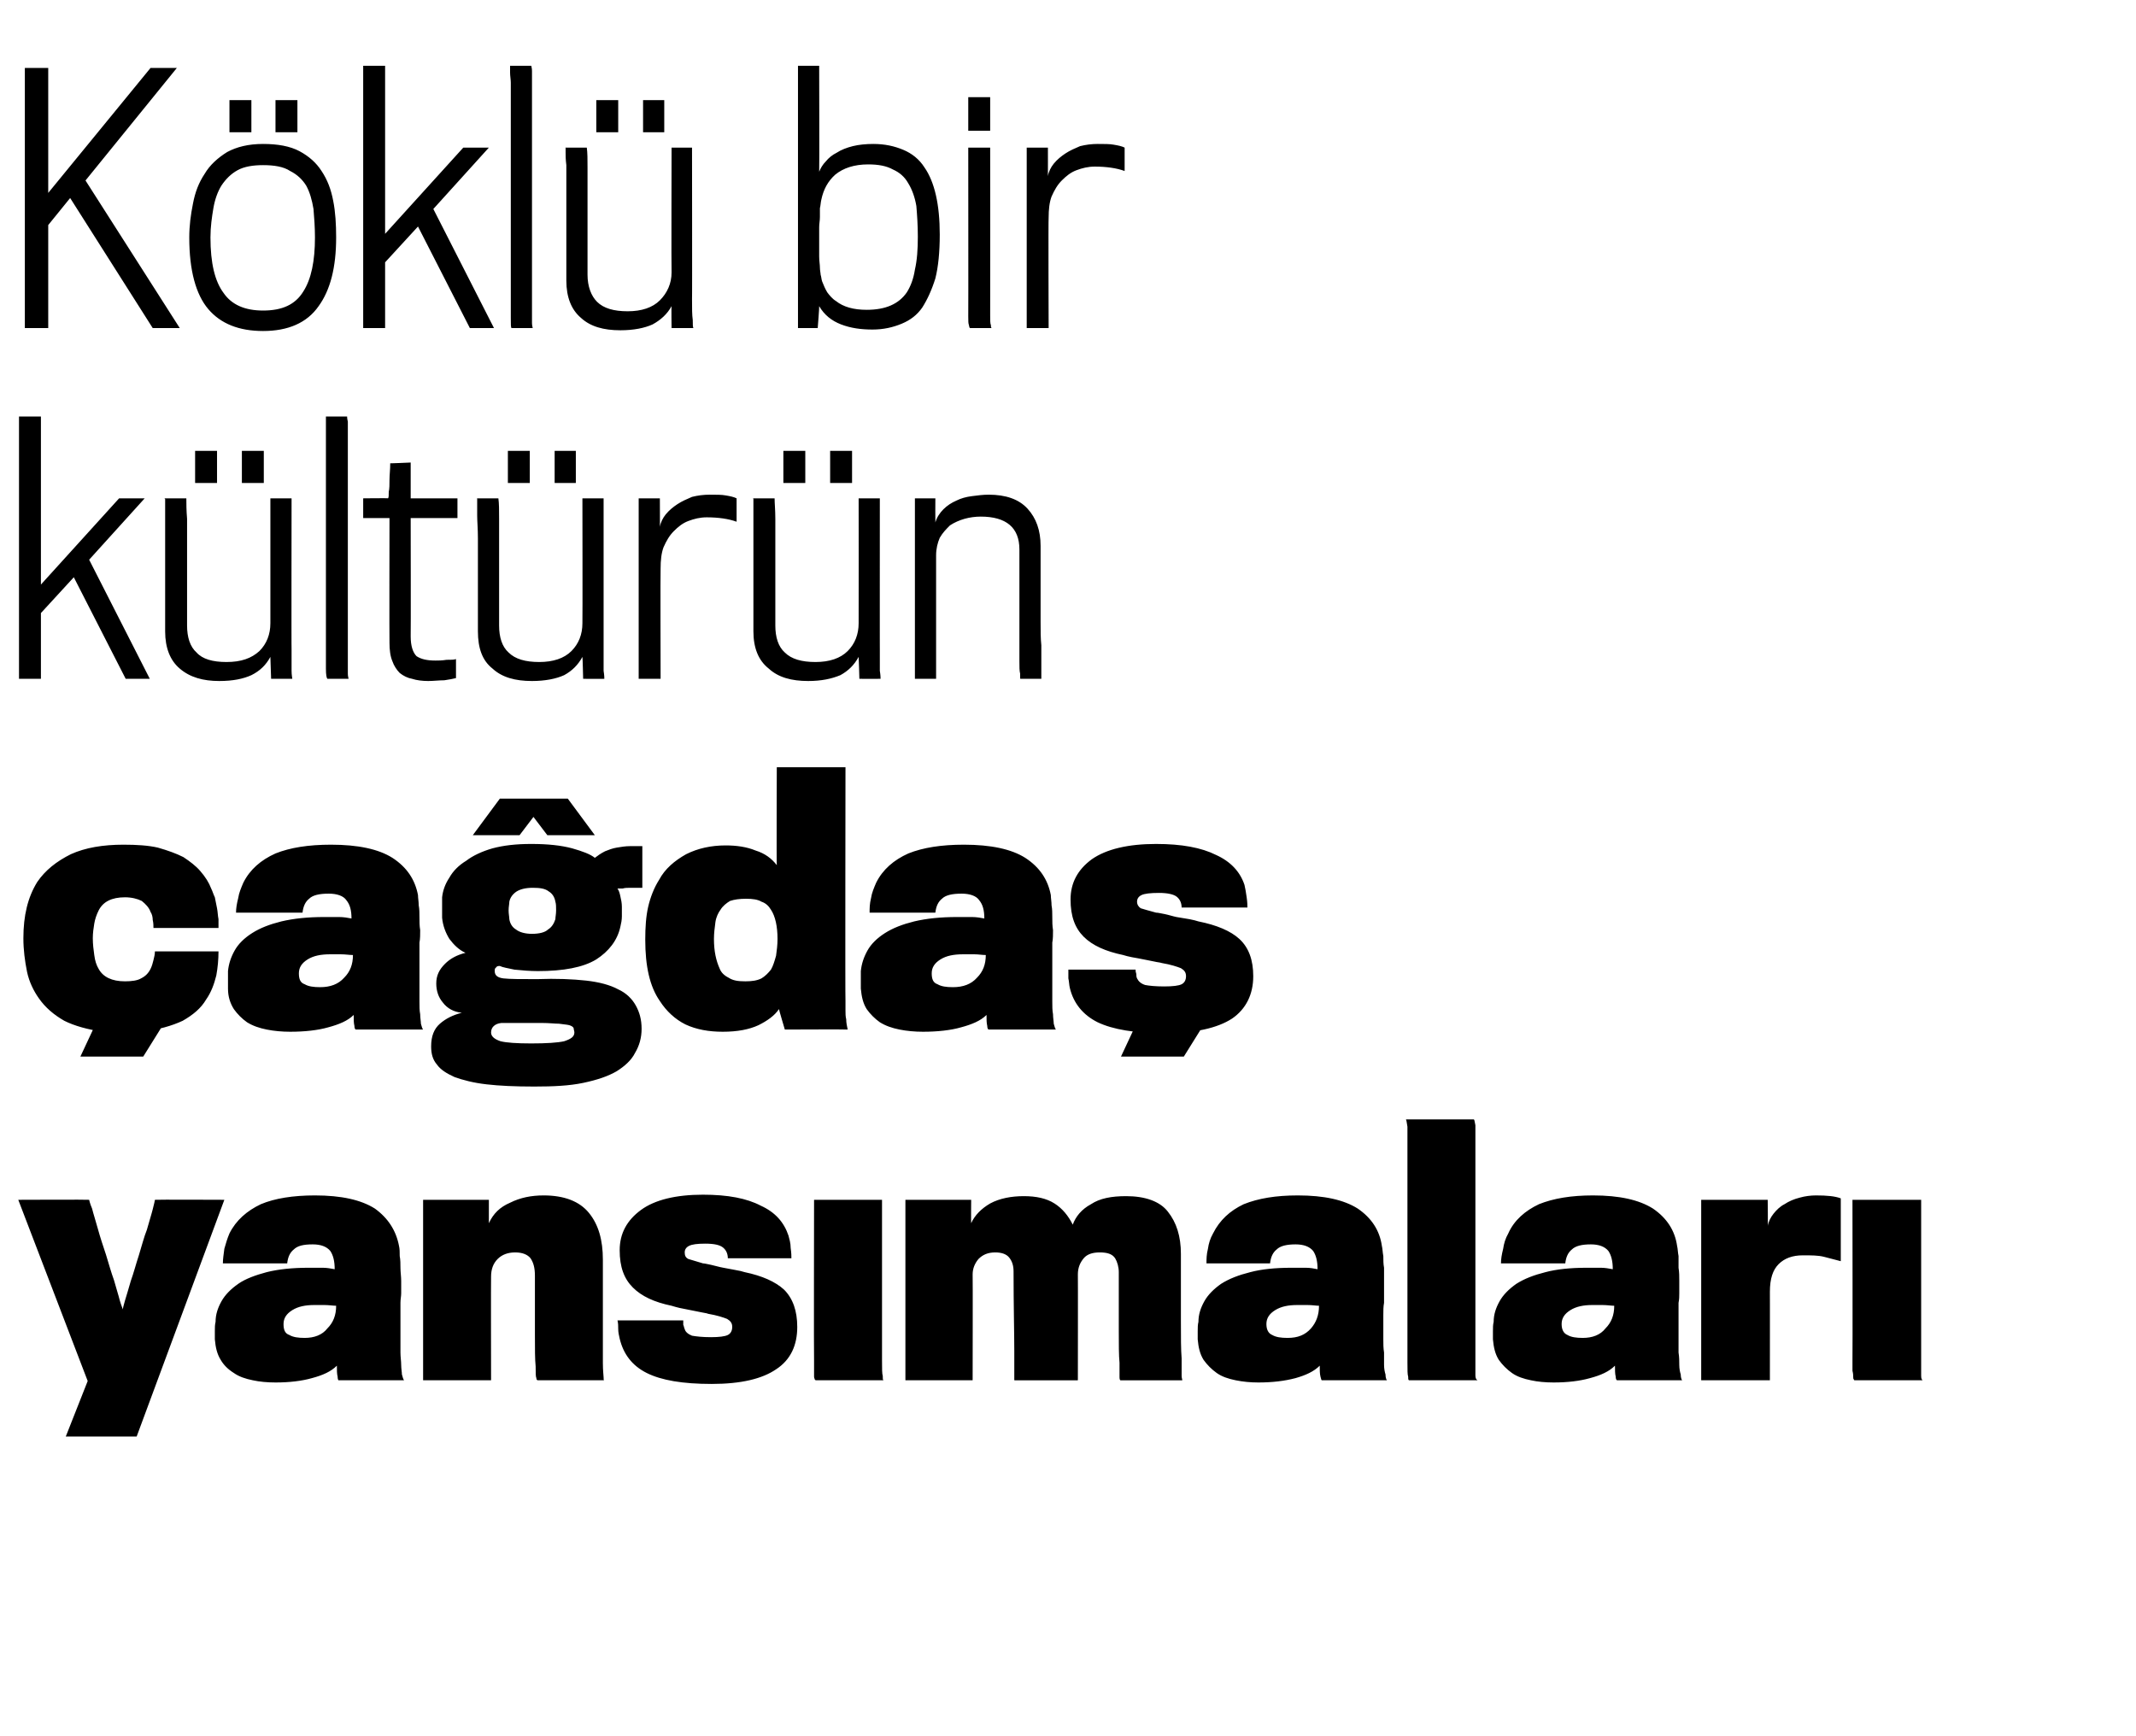 <?xml version="1.0" standalone="no"?><!DOCTYPE svg PUBLIC "-//W3C//DTD SVG 1.1//EN" "http://www.w3.org/Graphics/SVG/1.1/DTD/svg11.dtd"><svg xmlns="http://www.w3.org/2000/svg" version="1.1" width="292.3px" height="237.6px" viewBox="0 -9 292.3 237.6" style="top:-9px">  <desc>Köklü bir kültürün çağdaş yansımaları</desc>  <defs/>  <g id="Polygon67815">    <path d="M 18.7 187.6 L 9 187.6 L 12 180 L 2.5 155.2 C 2.5 155.2 12.22 155.16 12.2 155.2 C 12.2 155.2 12.3 155.7 12.6 156.4 C 12.8 157.2 13.1 158.1 13.4 159.2 C 13.7 160.3 14.1 161.5 14.5 162.7 C 14.9 164 15.2 165.1 15.6 166.2 C 15.9 167.3 16.2 168.2 16.4 169 C 16.6 169.7 16.8 170.1 16.8 170.2 C 16.8 170.1 16.9 169.7 17.1 169 C 17.3 168.3 17.6 167.4 17.9 166.3 C 18.3 165.2 18.6 164 19 162.8 C 19.4 161.5 19.7 160.3 20.1 159.3 C 20.4 158.2 20.7 157.3 20.9 156.5 C 21.1 155.7 21.2 155.3 21.2 155.2 C 21.24 155.16 30.7 155.2 30.7 155.2 L 18.7 187.6 Z M 46.3 179.9 C 46.3 179.9 46.2 179.7 46.2 179.4 C 46.1 179 46.1 178.5 46.1 177.9 C 45.3 178.7 44.2 179.2 42.7 179.6 C 41.3 180 39.6 180.2 37.7 180.2 C 36.6 180.2 35.5 180.1 34.6 179.9 C 33.6 179.7 32.7 179.4 32 178.9 C 31.2 178.4 30.6 177.8 30.2 177.1 C 29.7 176.3 29.5 175.4 29.4 174.3 C 29.4 174.1 29.4 173.8 29.4 173.2 C 29.4 172.7 29.4 172.3 29.5 171.9 C 29.5 170.9 29.8 170 30.3 169.1 C 30.8 168.2 31.6 167.4 32.6 166.7 C 33.6 166 35 165.5 36.5 165.1 C 38.1 164.7 40 164.5 42.2 164.5 C 43 164.5 43.6 164.5 44.2 164.5 C 44.7 164.5 45.3 164.6 45.8 164.7 C 45.8 163.6 45.6 162.8 45.2 162.2 C 44.7 161.6 43.9 161.3 42.8 161.3 C 41.5 161.3 40.7 161.5 40.2 162 C 39.7 162.4 39.4 163 39.3 163.9 C 39.3 163.9 30.5 163.9 30.5 163.9 C 30.5 163.3 30.6 162.7 30.7 161.9 C 30.9 161.2 31.1 160.5 31.4 159.8 C 32.3 158 33.8 156.7 35.7 155.8 C 37.6 155 40.1 154.6 43.1 154.6 C 46.7 154.6 49.4 155.2 51.3 156.4 C 53.1 157.7 54.2 159.4 54.6 161.5 C 54.7 161.9 54.7 162.4 54.7 162.9 C 54.8 163.4 54.8 164 54.8 164.5 C 54.8 165.1 54.9 165.7 54.9 166.3 C 54.9 166.9 54.9 167.5 54.9 168 C 54.9 168.4 54.8 168.8 54.8 169.3 C 54.8 169.8 54.8 170.4 54.8 171 C 54.8 171.5 54.8 172.1 54.8 172.7 C 54.8 173.2 54.8 173.8 54.8 174.3 C 54.8 174.9 54.8 175.5 54.8 176.1 C 54.8 176.7 54.9 177.3 54.9 177.8 C 54.9 178.3 55 178.8 55 179.1 C 55.1 179.5 55.2 179.8 55.3 179.9 C 55.3 179.9 46.3 179.9 46.3 179.9 Z M 46 169.7 C 45.6 169.7 45 169.6 44.4 169.6 C 43.8 169.6 43.3 169.6 43 169.6 C 41.8 169.6 40.8 169.8 40 170.3 C 39.2 170.8 38.8 171.4 38.8 172.2 C 38.8 173 39 173.5 39.6 173.7 C 40.1 174 40.8 174.1 41.7 174.1 C 43 174.1 44.1 173.7 44.8 172.8 C 45.6 172 46 171 46 169.7 Z M 82.5 163.4 C 82.5 167.3 82.5 170.4 82.5 172.6 C 82.5 174.8 82.5 176.4 82.5 177.5 C 82.5 178.6 82.6 179.3 82.6 179.5 C 82.6 179.8 82.6 179.9 82.7 179.9 C 82.7 179.9 73.6 179.9 73.6 179.9 C 73.5 179.9 73.4 179.8 73.4 179.6 C 73.3 179.4 73.3 178.9 73.3 178 C 73.2 177 73.2 175.6 73.2 173.7 C 73.2 171.7 73.2 169 73.2 165.6 C 73.2 164.5 73 163.8 72.6 163.2 C 72.2 162.7 71.5 162.4 70.5 162.4 C 69.5 162.4 68.7 162.7 68.1 163.3 C 67.5 163.9 67.2 164.7 67.2 165.7 C 67.17 165.73 67.2 179.9 67.2 179.9 L 57.9 179.9 L 57.9 155.2 L 66.9 155.2 C 66.9 155.2 66.91 158.35 66.9 158.4 C 67.5 157.1 68.4 156.2 69.8 155.6 C 71.2 154.9 72.7 154.6 74.4 154.6 C 77.2 154.6 79.3 155.4 80.6 157 C 81.9 158.6 82.5 160.7 82.5 163.4 Z M 109.1 172.6 C 109.1 175.1 108.2 177.1 106.2 178.4 C 104.3 179.7 101.4 180.4 97.4 180.4 C 93.4 180.4 90.5 179.9 88.5 178.9 C 86.5 177.9 85.3 176.3 84.8 174.2 C 84.7 173.8 84.6 173.3 84.6 172.9 C 84.6 172.5 84.6 172.1 84.5 171.7 C 84.5 171.7 93.5 171.7 93.5 171.7 C 93.5 171.9 93.5 172 93.5 172.3 C 93.6 172.5 93.6 172.7 93.7 172.9 C 93.8 173.3 94.2 173.6 94.7 173.8 C 95.3 173.9 96.1 174 97.3 174 C 98.4 174 99.2 173.9 99.6 173.7 C 100 173.5 100.2 173.1 100.2 172.6 C 100.2 172.1 100 171.8 99.5 171.5 C 99 171.3 98.1 171 96.9 170.8 C 96.7 170.7 96.4 170.7 96 170.6 C 95.5 170.5 95 170.4 94.5 170.3 C 94 170.2 93.5 170.1 93 170 C 92.6 169.9 92.2 169.8 91.9 169.7 C 89.5 169.2 87.8 168.4 86.6 167.2 C 85.4 166 84.8 164.4 84.8 162.1 C 84.8 159.8 85.8 158 87.7 156.6 C 89.6 155.2 92.5 154.5 96.2 154.5 C 99.6 154.5 102.2 155 104.1 156 C 106.1 156.9 107.3 158.3 107.9 160.1 C 108 160.5 108.2 161.1 108.2 161.8 C 108.3 162.5 108.3 162.9 108.3 163.2 C 108.3 163.2 99.6 163.2 99.6 163.2 C 99.6 162.5 99.3 162 98.9 161.7 C 98.5 161.4 97.8 161.2 96.5 161.2 C 95.4 161.2 94.7 161.3 94.3 161.5 C 93.9 161.7 93.7 162 93.7 162.4 C 93.7 162.8 93.8 163.1 94.2 163.3 C 94.5 163.4 95.2 163.6 96.2 163.9 C 96.4 163.9 96.8 164 97.3 164.1 C 97.8 164.2 98.4 164.4 99 164.5 C 99.5 164.6 100.1 164.7 100.6 164.8 C 101.2 164.9 101.6 165 101.9 165.1 C 104.3 165.6 106.1 166.4 107.3 167.5 C 108.5 168.7 109.1 170.4 109.1 172.6 Z M 120.7 177.2 C 120.7 178.3 120.7 179 120.8 179.3 C 120.8 179.7 120.8 179.8 120.9 179.9 C 120.9 179.9 111.7 179.9 111.7 179.9 C 111.6 179.9 111.6 179.9 111.5 179.8 C 111.5 179.7 111.4 179.6 111.4 179.4 C 111.4 179.2 111.4 179 111.4 178.6 C 111.4 178.3 111.4 177.8 111.4 177.2 C 111.36 177.21 111.4 155.2 111.4 155.2 L 120.7 155.2 L 120.7 177.2 C 120.7 177.2 120.73 177.21 120.7 177.2 Z M 153.3 179.9 C 153.3 179.9 153.2 179.8 153.2 179.5 C 153.2 179.2 153.2 178.5 153.2 177.5 C 153.1 176.5 153.1 175 153.1 173 C 153.1 171 153.1 168.4 153.1 165.1 C 153.1 164.4 152.9 163.7 152.6 163.2 C 152.2 162.6 151.5 162.4 150.5 162.4 C 149.6 162.4 148.8 162.6 148.3 163.2 C 147.8 163.8 147.5 164.5 147.5 165.4 C 147.52 165.37 147.5 179.9 147.5 179.9 C 147.5 179.9 138.79 179.91 138.8 179.9 C 138.8 179.8 138.8 178.5 138.8 175.9 C 138.8 173.4 138.7 169.7 138.7 165 C 138.7 164.2 138.5 163.6 138.1 163.1 C 137.7 162.6 137 162.4 136.2 162.4 C 135.2 162.4 134.5 162.7 133.9 163.3 C 133.4 163.9 133.1 164.6 133.1 165.4 C 133.13 165.37 133.1 179.9 133.1 179.9 L 123.9 179.9 L 123.9 155.2 L 132.9 155.2 C 132.9 155.2 132.87 158.4 132.9 158.4 C 133.4 157.3 134.3 156.4 135.5 155.7 C 136.8 155 138.4 154.7 140.1 154.7 C 141.8 154.7 143.2 155 144.3 155.7 C 145.4 156.4 146.2 157.4 146.8 158.6 C 147.2 157.5 148 156.5 149.3 155.8 C 150.5 155 152.1 154.7 154.1 154.7 C 156.7 154.7 158.7 155.4 159.8 156.8 C 161 158.3 161.6 160.2 161.6 162.6 C 161.6 166.4 161.6 169.5 161.6 171.7 C 161.6 174 161.6 175.7 161.7 176.9 C 161.7 178.1 161.7 178.9 161.7 179.3 C 161.7 179.6 161.8 179.8 161.8 179.9 C 161.82 179.91 153.3 179.9 153.3 179.9 C 153.3 179.9 153.35 179.91 153.3 179.9 Z M 180.9 179.9 C 180.8 179.9 180.8 179.7 180.7 179.4 C 180.6 179 180.6 178.5 180.6 177.9 C 179.8 178.7 178.7 179.2 177.3 179.6 C 175.8 180 174.1 180.2 172.2 180.2 C 171.1 180.2 170.1 180.1 169.1 179.9 C 168.1 179.7 167.2 179.4 166.5 178.9 C 165.8 178.4 165.2 177.8 164.7 177.1 C 164.2 176.3 164 175.4 163.9 174.3 C 163.9 174.1 163.9 173.8 163.9 173.2 C 163.9 172.7 163.9 172.3 164 171.9 C 164 170.9 164.3 170 164.8 169.1 C 165.3 168.2 166.1 167.4 167.1 166.7 C 168.2 166 169.5 165.5 171.1 165.1 C 172.6 164.7 174.5 164.5 176.7 164.5 C 177.5 164.5 178.2 164.5 178.7 164.5 C 179.3 164.5 179.8 164.6 180.3 164.7 C 180.3 163.6 180.1 162.8 179.7 162.2 C 179.2 161.6 178.4 161.3 177.3 161.3 C 176.1 161.3 175.2 161.5 174.7 162 C 174.2 162.4 173.9 163 173.8 163.9 C 173.8 163.9 165.1 163.9 165.1 163.9 C 165.1 163.3 165.1 162.7 165.3 161.9 C 165.4 161.2 165.6 160.5 166 159.8 C 166.9 158 168.3 156.7 170.2 155.8 C 172.2 155 174.6 154.6 177.6 154.6 C 181.2 154.6 183.9 155.2 185.8 156.4 C 187.7 157.7 188.8 159.4 189.1 161.5 C 189.2 161.9 189.2 162.4 189.3 162.9 C 189.3 163.4 189.3 164 189.4 164.5 C 189.4 165.1 189.4 165.7 189.4 166.3 C 189.4 166.9 189.4 167.5 189.4 168 C 189.4 168.4 189.4 168.8 189.4 169.3 C 189.3 169.8 189.3 170.4 189.3 171 C 189.3 171.5 189.3 172.1 189.3 172.7 C 189.3 173.2 189.3 173.8 189.3 174.3 C 189.3 174.9 189.3 175.5 189.4 176.1 C 189.4 176.7 189.4 177.3 189.4 177.8 C 189.4 178.3 189.5 178.8 189.6 179.1 C 189.6 179.5 189.7 179.8 189.8 179.9 C 189.8 179.9 180.9 179.9 180.9 179.9 Z M 180.5 169.7 C 180.1 169.7 179.6 169.6 178.9 169.6 C 178.3 169.6 177.8 169.6 177.5 169.6 C 176.3 169.6 175.3 169.8 174.5 170.3 C 173.7 170.8 173.3 171.4 173.3 172.2 C 173.3 173 173.6 173.5 174.1 173.7 C 174.6 174 175.3 174.1 176.2 174.1 C 177.6 174.1 178.6 173.7 179.4 172.8 C 180.1 172 180.5 171 180.5 169.7 Z M 192.8 179.9 C 192.7 179.8 192.7 179.7 192.7 179.4 C 192.6 179.1 192.6 178.5 192.6 177.5 C 192.6 177.5 192.6 146.9 192.6 146.9 C 192.6 146.3 192.6 145.7 192.6 145.2 C 192.5 144.7 192.5 144.4 192.4 144.2 C 192.4 144.2 201.7 144.2 201.7 144.2 C 201.8 144.3 201.8 144.6 201.9 145 C 201.9 145.4 201.9 145.9 201.9 146.4 C 201.9 146.4 201.9 177.8 201.9 177.8 C 201.9 178.4 201.9 178.9 201.9 179.2 C 201.9 179.6 202 179.8 202.2 179.9 C 202.2 179.9 192.8 179.9 192.8 179.9 Z M 221.3 179.9 C 221.2 179.9 221.1 179.7 221.1 179.4 C 221 179 221 178.5 221 177.9 C 220.2 178.7 219.1 179.2 217.6 179.6 C 216.2 180 214.5 180.2 212.6 180.2 C 211.5 180.2 210.4 180.1 209.5 179.9 C 208.5 179.7 207.6 179.4 206.9 178.9 C 206.2 178.4 205.6 177.8 205.1 177.1 C 204.6 176.3 204.4 175.4 204.3 174.3 C 204.3 174.1 204.3 173.8 204.3 173.2 C 204.3 172.7 204.3 172.3 204.4 171.9 C 204.4 170.9 204.7 170 205.2 169.1 C 205.7 168.2 206.5 167.4 207.5 166.7 C 208.6 166 209.9 165.5 211.5 165.1 C 213 164.7 214.9 164.5 217.1 164.5 C 217.9 164.5 218.5 164.5 219.1 164.5 C 219.6 164.5 220.2 164.6 220.7 164.7 C 220.7 163.6 220.5 162.8 220.1 162.2 C 219.6 161.6 218.8 161.3 217.7 161.3 C 216.5 161.3 215.6 161.5 215.1 162 C 214.6 162.4 214.3 163 214.2 163.9 C 214.2 163.9 205.4 163.9 205.4 163.9 C 205.4 163.3 205.5 162.7 205.7 161.9 C 205.8 161.2 206 160.5 206.4 159.8 C 207.2 158 208.7 156.7 210.6 155.8 C 212.6 155 215 154.6 218 154.6 C 221.6 154.6 224.3 155.2 226.2 156.4 C 228.1 157.7 229.2 159.4 229.5 161.5 C 229.6 161.9 229.6 162.4 229.7 162.9 C 229.7 163.4 229.7 164 229.7 164.5 C 229.8 165.1 229.8 165.7 229.8 166.3 C 229.8 166.9 229.8 167.5 229.8 168 C 229.8 168.4 229.8 168.8 229.7 169.3 C 229.7 169.8 229.7 170.4 229.7 171 C 229.7 171.5 229.7 172.1 229.7 172.7 C 229.7 173.2 229.7 173.8 229.7 174.3 C 229.7 174.9 229.7 175.5 229.7 176.1 C 229.8 176.7 229.8 177.3 229.8 177.8 C 229.8 178.3 229.9 178.8 230 179.1 C 230 179.5 230.1 179.8 230.2 179.9 C 230.2 179.9 221.3 179.9 221.3 179.9 Z M 220.9 169.7 C 220.5 169.7 219.9 169.6 219.3 169.6 C 218.7 169.6 218.2 169.6 217.9 169.6 C 216.7 169.6 215.7 169.8 214.9 170.3 C 214.1 170.8 213.7 171.4 213.7 172.2 C 213.7 173 214 173.5 214.5 173.7 C 215 174 215.7 174.1 216.6 174.1 C 217.9 174.1 219 173.7 219.7 172.8 C 220.5 172 220.9 171 220.9 169.7 Z M 251.9 163.6 C 251.1 163.4 250.4 163.2 249.6 163 C 248.8 162.8 247.9 162.8 246.7 162.8 C 245.3 162.8 244.2 163.2 243.4 164 C 242.6 164.8 242.2 166 242.2 167.8 C 242.21 167.76 242.2 179.9 242.2 179.9 L 232.8 179.9 L 232.8 155.2 L 241.9 155.2 C 241.9 155.2 241.95 158.85 241.9 158.8 C 242 158.2 242.3 157.6 242.7 157.1 C 243.1 156.6 243.6 156.1 244.2 155.8 C 244.8 155.4 245.5 155.1 246.3 154.9 C 247 154.7 247.8 154.6 248.5 154.6 C 250 154.6 251.1 154.7 251.9 155 C 251.9 155 251.9 163.6 251.9 163.6 Z M 262.9 177.2 C 262.9 178.3 262.9 179 262.9 179.3 C 262.9 179.7 263 179.8 263.1 179.9 C 263.1 179.9 253.8 179.9 253.8 179.9 C 253.8 179.9 253.7 179.9 253.7 179.8 C 253.6 179.7 253.6 179.6 253.6 179.4 C 253.6 179.2 253.6 179 253.5 178.6 C 253.5 178.3 253.5 177.8 253.5 177.2 C 253.53 177.21 253.5 155.2 253.5 155.2 L 262.9 155.2 L 262.9 177.2 C 262.9 177.2 262.9 177.21 262.9 177.2 Z " stroke="none" fill="#000"/>  </g>  <g id="Polygon67814">    <path d="M 14.1 132.2 C 12 131.9 10.2 131.4 8.8 130.7 C 7.4 129.9 6.2 128.9 5.3 127.6 C 4.6 126.6 4 125.4 3.7 124 C 3.4 122.5 3.2 121 3.2 119.4 C 3.2 116.3 3.8 113.8 5.1 111.7 C 6.2 110.1 7.7 108.9 9.7 107.9 C 11.7 107 14.1 106.6 16.9 106.6 C 18.7 106.6 20.3 106.7 21.6 107 C 23 107.4 24.1 107.8 25.1 108.3 C 26 108.9 26.8 109.5 27.4 110.2 C 28.1 111 28.6 111.8 28.9 112.6 C 29.1 113 29.2 113.4 29.4 113.8 C 29.5 114.3 29.6 114.8 29.7 115.3 C 29.8 115.8 29.8 116.3 29.9 116.8 C 29.9 117.3 29.9 117.7 29.9 118 C 29.9 118 21 118 21 118 C 21 117.7 21 117.3 20.9 116.9 C 20.9 116.5 20.8 116.1 20.6 115.8 C 20.4 115.2 19.9 114.7 19.4 114.3 C 18.8 114 18 113.8 17.1 113.8 C 15.3 113.8 14.1 114.4 13.5 115.6 C 13.2 116.2 13 116.8 12.9 117.4 C 12.8 118 12.7 118.7 12.7 119.4 C 12.7 120.2 12.8 121 12.9 121.7 C 13 122.5 13.2 123.1 13.5 123.6 C 14.1 124.7 15.3 125.3 17.1 125.3 C 18 125.3 18.8 125.2 19.3 124.9 C 19.9 124.6 20.3 124.2 20.6 123.6 C 20.8 123.2 20.9 122.8 21 122.4 C 21.1 122 21.2 121.6 21.2 121.2 C 21.2 121.2 29.9 121.2 29.9 121.2 C 29.9 122.3 29.8 123.4 29.6 124.5 C 29.3 125.7 28.9 126.8 28.2 127.8 C 27.5 129 26.4 129.9 25 130.7 C 23.5 131.4 21.7 131.9 19.5 132.2 C 19.5 132.2 14.1 132.2 14.1 132.2 Z M 14.6 127.9 L 24.4 127.9 L 19.6 135.6 L 11 135.6 L 14.6 127.9 Z M 48.7 131.9 C 48.6 131.9 48.5 131.7 48.5 131.4 C 48.4 131 48.4 130.5 48.4 129.9 C 47.6 130.7 46.4 131.2 44.9 131.6 C 43.5 132 41.7 132.2 39.7 132.2 C 38.6 132.2 37.5 132.1 36.5 131.9 C 35.5 131.7 34.6 131.4 33.8 130.9 C 33.1 130.4 32.5 129.8 32 129.1 C 31.5 128.3 31.2 127.4 31.2 126.3 C 31.2 126.1 31.2 125.8 31.2 125.2 C 31.2 124.7 31.2 124.3 31.2 123.9 C 31.3 122.9 31.6 122 32.1 121.1 C 32.6 120.2 33.4 119.4 34.5 118.7 C 35.6 118 36.9 117.5 38.5 117.1 C 40.2 116.7 42.1 116.5 44.4 116.5 C 45.2 116.5 45.9 116.5 46.4 116.5 C 47 116.5 47.6 116.6 48.1 116.7 C 48.1 115.6 47.9 114.8 47.4 114.2 C 47 113.6 46.1 113.3 45 113.3 C 43.7 113.3 42.8 113.5 42.3 114 C 41.8 114.4 41.5 115 41.4 115.9 C 41.4 115.9 32.3 115.9 32.3 115.9 C 32.3 115.3 32.4 114.7 32.6 113.9 C 32.7 113.2 33 112.5 33.3 111.8 C 34.2 110 35.7 108.7 37.7 107.8 C 39.7 107 42.2 106.6 45.3 106.6 C 49 106.6 51.8 107.2 53.7 108.4 C 55.7 109.7 56.8 111.4 57.2 113.5 C 57.2 113.9 57.3 114.4 57.3 114.9 C 57.4 115.4 57.4 116 57.4 116.5 C 57.4 117.1 57.4 117.7 57.5 118.3 C 57.5 118.9 57.5 119.5 57.4 120 C 57.4 120.4 57.4 120.8 57.4 121.3 C 57.4 121.8 57.4 122.4 57.4 123 C 57.4 123.5 57.4 124.1 57.4 124.7 C 57.4 125.2 57.4 125.8 57.4 126.3 C 57.4 126.9 57.4 127.5 57.4 128.1 C 57.4 128.7 57.4 129.3 57.5 129.8 C 57.5 130.3 57.6 130.8 57.6 131.1 C 57.7 131.5 57.8 131.8 57.9 131.9 C 57.9 131.9 48.7 131.9 48.7 131.9 Z M 48.3 121.7 C 47.8 121.7 47.3 121.6 46.6 121.6 C 46 121.6 45.5 121.6 45.2 121.6 C 43.9 121.6 42.9 121.8 42.1 122.3 C 41.3 122.8 40.9 123.4 40.9 124.2 C 40.9 125 41.1 125.5 41.7 125.7 C 42.2 126 42.9 126.1 43.8 126.1 C 45.2 126.1 46.3 125.7 47.1 124.8 C 47.9 124 48.3 123 48.3 121.7 Z M 74.9 105.3 L 73 102.8 L 71.1 105.3 L 64.7 105.3 L 68.4 100.3 L 77.7 100.3 L 81.4 105.3 L 74.9 105.3 Z M 72.7 106.5 C 75 106.5 76.8 106.7 78.3 107.1 C 79.7 107.5 80.8 107.9 81.4 108.4 C 81.8 108.1 82.2 107.8 82.8 107.5 C 83.3 107.3 83.8 107.1 84.4 107 C 85 106.9 85.6 106.8 86.2 106.8 C 86.8 106.8 87.4 106.8 87.9 106.8 C 87.9 106.8 87.9 112.5 87.9 112.5 C 87.8 112.5 87.6 112.5 87.3 112.5 C 87 112.5 86.6 112.5 86.3 112.5 C 85.9 112.5 85.5 112.5 85.2 112.6 C 84.8 112.6 84.6 112.6 84.5 112.6 C 84.7 112.9 84.8 113.2 84.9 113.7 C 85 114.1 85.1 114.6 85.1 115.1 C 85.1 115.5 85.1 115.9 85.1 116.4 C 85.1 116.9 85 117.4 84.9 117.8 C 84.5 119.7 83.3 121.2 81.6 122.3 C 79.8 123.4 77.1 123.9 73.6 123.9 C 72.5 123.9 71.4 123.8 70.4 123.7 C 69.5 123.5 68.8 123.4 68.4 123.2 C 68.2 123.2 68 123.2 67.9 123.4 C 67.7 123.5 67.7 123.7 67.7 123.9 C 67.7 124.5 68.1 124.8 68.9 124.9 C 69.8 125 71.3 125 73.5 125 C 76.1 124.9 78.4 125 80.2 125.2 C 82 125.4 83.5 125.8 84.6 126.4 C 85.7 126.9 86.5 127.7 87 128.6 C 87.5 129.5 87.8 130.5 87.8 131.8 C 87.8 133 87.5 134.1 86.9 135.1 C 86.4 136.1 85.5 136.9 84.4 137.6 C 83.2 138.3 81.7 138.8 79.8 139.2 C 77.9 139.6 75.7 139.7 73.1 139.7 C 70.5 139.7 68.3 139.6 66.6 139.4 C 64.8 139.2 63.3 138.8 62.2 138.4 C 61.1 137.9 60.3 137.4 59.8 136.7 C 59.2 136 59 135.2 59 134.2 C 59 132.8 59.4 131.8 60.2 131.1 C 61 130.4 62 129.9 63.2 129.6 C 62.1 129.5 61.2 129 60.6 128.2 C 60 127.5 59.7 126.6 59.7 125.6 C 59.7 124.5 60.1 123.7 60.9 122.9 C 61.6 122.2 62.5 121.7 63.7 121.4 C 62.8 121 62.1 120.3 61.5 119.5 C 61 118.7 60.6 117.7 60.5 116.6 C 60.5 116.2 60.5 115.7 60.5 115.2 C 60.5 114.6 60.5 114.1 60.5 113.8 C 60.6 112.9 60.9 112 61.5 111.1 C 62 110.2 62.8 109.4 63.8 108.8 C 64.7 108.1 66 107.5 67.4 107.1 C 68.9 106.7 70.6 106.5 72.7 106.5 Z M 72.9 112.5 C 71.9 112.5 71.2 112.7 70.7 113 C 70.1 113.4 69.8 113.9 69.7 114.4 C 69.7 114.7 69.6 115.1 69.6 115.6 C 69.6 116.1 69.7 116.5 69.7 116.8 C 69.8 117.4 70.1 117.9 70.6 118.2 C 71.1 118.6 71.9 118.8 72.8 118.8 C 73.8 118.8 74.6 118.6 75 118.2 C 75.5 117.9 75.8 117.4 76 116.8 C 76 116.5 76.1 116.1 76.1 115.6 C 76.1 115.1 76.1 114.7 76 114.4 C 75.9 113.8 75.6 113.3 75.1 113 C 74.6 112.6 73.9 112.5 72.9 112.5 Z M 72.7 133.8 C 74.8 133.8 76.3 133.7 77.2 133.5 C 78.1 133.2 78.6 132.9 78.6 132.3 C 78.6 132.1 78.5 131.9 78.5 131.7 C 78.4 131.5 78.2 131.4 77.9 131.3 C 77.5 131.2 77.1 131.2 76.5 131.1 C 75.9 131.1 75.2 131 74.2 131 C 73.8 131 73.4 131 72.8 131 C 72.3 131 71.7 131 71.2 131 C 70.6 131 70.1 131 69.6 131 C 69.2 131 68.8 131 68.6 131 C 67.7 131.1 67.2 131.6 67.2 132.3 C 67.2 132.8 67.6 133.2 68.5 133.5 C 69.3 133.7 70.7 133.8 72.7 133.8 Z M 99.3 106.7 C 100.8 106.7 102.2 106.9 103.4 107.4 C 104.7 107.8 105.6 108.5 106.3 109.4 C 106.25 109.41 106.3 96 106.3 96 L 115.7 96 C 115.7 96 115.65 127.99 115.7 128 C 115.7 128.4 115.7 128.8 115.7 129.3 C 115.7 129.7 115.7 130.1 115.8 130.5 C 115.8 131 115.9 131.4 116 131.9 C 115.97 131.86 107.4 131.9 107.4 131.9 C 107.4 131.9 106.57 129.12 106.6 129.1 C 106 130 105 130.7 103.8 131.3 C 102.5 131.9 100.9 132.2 98.9 132.2 C 97 132.2 95.3 131.9 93.8 131.2 C 92.4 130.5 91.2 129.4 90.3 128 C 88.9 126 88.3 123.2 88.3 119.6 C 88.3 117.9 88.4 116.4 88.7 115.1 C 89 113.8 89.5 112.5 90.2 111.4 C 91 109.9 92.3 108.8 93.9 107.9 C 95.5 107.1 97.3 106.7 99.3 106.7 Z M 102.1 114 C 101.2 114 100.5 114.1 99.9 114.3 C 99.4 114.6 98.9 115 98.6 115.5 C 98.3 115.9 98 116.5 97.9 117.2 C 97.8 118 97.7 118.7 97.7 119.5 C 97.7 121.2 98 122.5 98.5 123.6 C 98.7 124.1 99.1 124.5 99.7 124.8 C 100.3 125.2 101 125.3 102 125.3 C 102.9 125.3 103.6 125.2 104.2 124.9 C 104.7 124.6 105.1 124.2 105.5 123.7 C 105.8 123.2 106 122.5 106.2 121.8 C 106.3 121.1 106.4 120.3 106.4 119.5 C 106.4 117.8 106.1 116.4 105.5 115.5 C 105.2 115 104.8 114.6 104.2 114.4 C 103.7 114.1 103 114 102.1 114 Z M 135.3 131.9 C 135.2 131.9 135.1 131.7 135.1 131.4 C 135 131 135 130.5 135 129.9 C 134.2 130.7 133 131.2 131.5 131.6 C 130.1 132 128.3 132.2 126.3 132.2 C 125.2 132.2 124.1 132.1 123.1 131.9 C 122.1 131.7 121.2 131.4 120.4 130.9 C 119.7 130.4 119.1 129.8 118.6 129.1 C 118.1 128.3 117.9 127.4 117.8 126.3 C 117.8 126.1 117.8 125.8 117.8 125.2 C 117.8 124.7 117.8 124.3 117.8 123.9 C 117.9 122.9 118.2 122 118.7 121.1 C 119.2 120.2 120 119.4 121.1 118.7 C 122.2 118 123.5 117.5 125.1 117.1 C 126.8 116.7 128.7 116.5 131 116.5 C 131.8 116.5 132.5 116.5 133 116.5 C 133.6 116.5 134.2 116.6 134.7 116.7 C 134.7 115.6 134.5 114.8 134 114.2 C 133.6 113.6 132.7 113.3 131.6 113.3 C 130.3 113.3 129.4 113.5 128.9 114 C 128.4 114.4 128.1 115 128 115.9 C 128 115.9 119 115.9 119 115.9 C 119 115.3 119 114.7 119.2 113.9 C 119.3 113.2 119.6 112.5 119.9 111.8 C 120.8 110 122.3 108.7 124.3 107.8 C 126.3 107 128.8 106.6 131.9 106.6 C 135.6 106.6 138.4 107.2 140.3 108.4 C 142.3 109.7 143.4 111.4 143.8 113.5 C 143.8 113.9 143.9 114.4 143.9 114.9 C 144 115.4 144 116 144 116.5 C 144 117.1 144 117.7 144.1 118.3 C 144.1 118.9 144.1 119.5 144 120 C 144 120.4 144 120.8 144 121.3 C 144 121.8 144 122.4 144 123 C 144 123.5 144 124.1 144 124.7 C 144 125.2 144 125.8 144 126.3 C 144 126.9 144 127.5 144 128.1 C 144 128.7 144 129.3 144.1 129.8 C 144.1 130.3 144.2 130.8 144.2 131.1 C 144.3 131.5 144.4 131.8 144.5 131.9 C 144.5 131.9 135.3 131.9 135.3 131.9 Z M 134.9 121.7 C 134.4 121.7 133.9 121.6 133.3 121.6 C 132.6 121.6 132.1 121.6 131.8 121.6 C 130.5 121.6 129.5 121.8 128.7 122.3 C 127.9 122.8 127.5 123.4 127.5 124.2 C 127.5 125 127.7 125.5 128.3 125.7 C 128.8 126 129.5 126.1 130.4 126.1 C 131.8 126.1 132.9 125.7 133.7 124.8 C 134.5 124 134.9 123 134.9 121.7 Z M 157 127.9 L 166.8 127.9 L 162 135.6 L 153.4 135.6 L 157 127.9 Z M 171.5 124.6 C 171.5 127.1 170.5 129.1 168.6 130.4 C 166.6 131.7 163.5 132.4 159.4 132.4 C 155.3 132.4 152.3 131.9 150.2 130.9 C 148.2 129.9 146.9 128.3 146.4 126.2 C 146.3 125.8 146.3 125.3 146.2 124.9 C 146.2 124.5 146.2 124.1 146.2 123.7 C 146.2 123.7 155.4 123.7 155.4 123.7 C 155.4 123.9 155.4 124 155.5 124.3 C 155.5 124.5 155.5 124.7 155.6 124.9 C 155.8 125.3 156.1 125.6 156.7 125.8 C 157.2 125.9 158.1 126 159.3 126 C 160.5 126 161.3 125.9 161.7 125.7 C 162.1 125.5 162.3 125.1 162.3 124.6 C 162.3 124.1 162.1 123.8 161.6 123.5 C 161.1 123.3 160.2 123 159 122.8 C 158.7 122.7 158.4 122.7 158 122.6 C 157.5 122.5 157 122.4 156.5 122.3 C 156 122.2 155.5 122.1 154.9 122 C 154.4 121.9 154 121.8 153.7 121.7 C 151.3 121.2 149.5 120.4 148.3 119.2 C 147.1 118 146.5 116.4 146.5 114.1 C 146.5 111.8 147.5 110 149.4 108.6 C 151.4 107.2 154.4 106.5 158.2 106.5 C 161.7 106.5 164.4 107 166.4 108 C 168.4 108.9 169.7 110.3 170.3 112.1 C 170.4 112.5 170.5 113.1 170.6 113.8 C 170.7 114.5 170.7 114.9 170.7 115.2 C 170.7 115.2 161.7 115.2 161.7 115.2 C 161.7 114.5 161.4 114 161 113.7 C 160.6 113.4 159.8 113.2 158.6 113.2 C 157.4 113.2 156.6 113.3 156.2 113.5 C 155.8 113.7 155.6 114 155.6 114.4 C 155.6 114.8 155.8 115.1 156.1 115.3 C 156.4 115.4 157.1 115.6 158.2 115.9 C 158.5 115.9 158.8 116 159.4 116.1 C 159.9 116.2 160.5 116.4 161 116.5 C 161.6 116.6 162.2 116.7 162.8 116.8 C 163.3 116.9 163.7 117 164 117.1 C 166.5 117.6 168.4 118.4 169.6 119.5 C 170.9 120.7 171.5 122.4 171.5 124.6 Z " stroke="none" fill="#000"/>  </g>  <g id="Polygon67813">    <path d="M 17.2 83.9 L 10.1 70 L 5.6 74.9 L 5.6 83.9 L 2.6 83.9 L 2.6 48 L 5.6 48 L 5.6 71 L 16.3 59.2 L 19.8 59.2 L 12.2 67.6 L 20.5 83.9 L 17.2 83.9 Z M 37.1 83.9 C 37.1 83.9 37 80.89 37 80.9 C 36.4 82 35.6 82.8 34.4 83.4 C 33.3 83.9 31.9 84.2 30 84.2 C 27.8 84.2 26 83.7 24.6 82.5 C 23.3 81.4 22.6 79.7 22.6 77.4 C 22.6 74.4 22.6 71.9 22.6 69.8 C 22.6 67.8 22.6 66.1 22.6 64.7 C 22.6 63.4 22.6 62.3 22.6 61.6 C 22.6 60.8 22.6 60.3 22.6 59.9 C 22.6 59.6 22.6 59.3 22.6 59.3 C 22.5 59.2 22.5 59.2 22.5 59.2 C 22.5 59.2 25.5 59.2 25.5 59.2 C 25.5 59.9 25.5 60.8 25.6 62 C 25.6 63.2 25.6 65 25.6 67.3 C 25.6 69.6 25.6 72.7 25.6 76.6 C 25.6 78.2 26 79.5 26.9 80.3 C 27.7 81.2 29.1 81.6 31 81.6 C 33 81.6 34.4 81.1 35.5 80.1 C 36.5 79.1 37 77.8 37 76.3 C 37 76.3 37 59.2 37 59.2 L 39.9 59.2 C 39.9 59.2 39.87 79.95 39.9 79.9 C 39.9 81.2 39.9 82.1 39.9 82.8 C 39.9 83.4 40 83.8 40 83.9 C 40 83.91 37.1 83.9 37.1 83.9 Z M 33.1 57.1 L 33.1 52.7 L 36.1 52.7 L 36.1 57.1 L 33.1 57.1 Z M 26.7 57.1 L 26.7 52.7 L 29.7 52.7 L 29.7 57.1 L 26.7 57.1 Z M 44.8 83.9 C 44.7 83.8 44.6 83.4 44.6 82.5 C 44.6 82.5 44.6 50.3 44.6 50.3 C 44.6 49.9 44.6 49.4 44.6 48.9 C 44.6 48.5 44.6 48.1 44.6 48 C 44.6 48 47.5 48 47.5 48 C 47.5 48.1 47.5 48.3 47.6 48.7 C 47.6 49 47.6 49.4 47.6 49.9 C 47.6 49.9 47.6 81.7 47.6 81.7 C 47.6 82.3 47.6 82.8 47.6 83.2 C 47.6 83.6 47.7 83.8 47.7 83.9 C 47.7 83.9 44.8 83.9 44.8 83.9 Z M 56.2 61.9 C 56.2 61.9 56.23 78.06 56.2 78.1 C 56.2 79.4 56.5 80.3 57 80.8 C 57.6 81.2 58.4 81.4 59.6 81.4 C 60 81.4 60.5 81.4 61.1 81.3 C 61.7 81.3 62.1 81.3 62.4 81.2 C 62.4 81.2 62.4 83.8 62.4 83.8 C 62 83.9 61.5 84 60.8 84.1 C 60.1 84.1 59.3 84.2 58.6 84.2 C 57.8 84.2 57 84.1 56.4 83.9 C 55.8 83.8 55.2 83.5 54.7 83.1 C 54.3 82.7 53.9 82.1 53.7 81.5 C 53.4 80.8 53.3 79.9 53.3 79 C 53.27 78.96 53.3 61.9 53.3 61.9 L 49.7 61.9 L 49.7 59.2 C 49.7 59.2 53.14 59.16 53.1 59.2 C 53.2 59.1 53.2 58.8 53.2 58.3 C 53.3 57.9 53.3 57.3 53.3 56.7 C 53.3 56 53.4 55.3 53.4 54.4 C 53.36 54.43 56.2 54.3 56.2 54.3 L 56.2 59.2 L 62.6 59.2 L 62.6 61.9 L 56.2 61.9 Z M 79.8 83.9 C 79.8 83.9 79.73 80.89 79.7 80.9 C 79.1 82 78.3 82.8 77.2 83.4 C 76.1 83.9 74.6 84.2 72.8 84.2 C 70.5 84.2 68.7 83.7 67.4 82.5 C 66 81.4 65.4 79.7 65.4 77.4 C 65.4 74.4 65.4 71.9 65.4 69.8 C 65.4 67.8 65.4 66.1 65.4 64.7 C 65.4 63.4 65.3 62.3 65.3 61.6 C 65.3 60.8 65.3 60.3 65.3 59.9 C 65.3 59.6 65.3 59.3 65.3 59.3 C 65.3 59.2 65.3 59.2 65.2 59.2 C 65.2 59.2 68.2 59.2 68.2 59.2 C 68.3 59.9 68.3 60.8 68.3 62 C 68.3 63.2 68.3 65 68.3 67.3 C 68.3 69.6 68.3 72.7 68.3 76.6 C 68.3 78.2 68.7 79.5 69.6 80.3 C 70.5 81.2 71.9 81.6 73.8 81.6 C 75.7 81.6 77.2 81.1 78.2 80.1 C 79.2 79.1 79.7 77.8 79.7 76.3 C 79.73 76.3 79.7 59.2 79.7 59.2 L 82.6 59.2 C 82.6 59.2 82.6 79.95 82.6 79.9 C 82.6 81.2 82.6 82.1 82.6 82.8 C 82.7 83.4 82.7 83.8 82.7 83.9 C 82.73 83.91 79.8 83.9 79.8 83.9 Z M 75.9 57.1 L 75.9 52.7 L 78.8 52.7 L 78.8 57.1 L 75.9 57.1 Z M 69.5 57.1 L 69.5 52.7 L 72.5 52.7 L 72.5 57.1 L 69.5 57.1 Z M 100.8 62.4 C 99.7 62 98.3 61.8 96.7 61.8 C 95.8 61.8 95 62 94.2 62.3 C 93.4 62.6 92.8 63.1 92.2 63.7 C 91.6 64.3 91.2 65 90.8 65.9 C 90.5 66.7 90.4 67.7 90.4 68.8 C 90.36 68.83 90.4 83.9 90.4 83.9 L 87.4 83.9 L 87.4 59.2 L 90.3 59.2 C 90.3 59.2 90.32 63.12 90.3 63.1 C 90.4 62.5 90.7 61.9 91.1 61.4 C 91.6 60.8 92.1 60.4 92.7 60 C 93.3 59.6 94 59.3 94.7 59 C 95.5 58.8 96.3 58.7 97.1 58.7 C 98 58.7 98.8 58.7 99.3 58.8 C 99.9 58.9 100.4 59 100.8 59.2 C 100.8 59.2 100.8 62.4 100.8 62.4 Z M 117.6 83.9 C 117.6 83.9 117.52 80.89 117.5 80.9 C 116.9 82 116.1 82.8 115 83.4 C 113.8 83.9 112.4 84.2 110.6 84.2 C 108.3 84.2 106.5 83.7 105.2 82.5 C 103.8 81.4 103.1 79.7 103.1 77.4 C 103.1 74.4 103.1 71.9 103.1 69.8 C 103.1 67.8 103.1 66.1 103.1 64.7 C 103.1 63.4 103.1 62.3 103.1 61.6 C 103.1 60.8 103.1 60.3 103.1 59.9 C 103.1 59.6 103.1 59.3 103.1 59.3 C 103.1 59.2 103 59.2 103 59.2 C 103 59.2 106 59.2 106 59.2 C 106 59.9 106.1 60.8 106.1 62 C 106.1 63.2 106.1 65 106.1 67.3 C 106.1 69.6 106.1 72.7 106.1 76.6 C 106.1 78.2 106.5 79.5 107.4 80.3 C 108.3 81.2 109.7 81.6 111.6 81.6 C 113.5 81.6 115 81.1 116 80.1 C 117 79.1 117.5 77.8 117.5 76.3 C 117.52 76.3 117.5 59.2 117.5 59.2 L 120.4 59.2 C 120.4 59.2 120.39 79.95 120.4 79.9 C 120.4 81.2 120.4 82.1 120.4 82.8 C 120.5 83.4 120.5 83.8 120.5 83.9 C 120.52 83.91 117.6 83.9 117.6 83.9 Z M 113.6 57.1 L 113.6 52.7 L 116.6 52.7 L 116.6 57.1 L 113.6 57.1 Z M 107.2 57.1 L 107.2 52.7 L 110.2 52.7 L 110.2 57.1 L 107.2 57.1 Z M 139.7 83.9 C 139.6 83.9 139.6 83.9 139.6 83.8 C 139.6 83.7 139.6 83.5 139.6 83.2 C 139.5 82.8 139.5 82.3 139.5 81.5 C 139.5 80.8 139.5 79.8 139.5 78.5 C 139.5 77.2 139.5 75.5 139.5 73.5 C 139.5 71.5 139.5 69.1 139.5 66.2 C 139.5 63.2 137.7 61.7 134.2 61.7 C 133.5 61.7 132.7 61.8 132 62 C 131.3 62.2 130.6 62.5 130 62.9 C 129.5 63.4 129 63.9 128.6 64.6 C 128.3 65.3 128.1 66.1 128.1 67 C 128.11 67.03 128.1 83.9 128.1 83.9 L 125.2 83.9 L 125.2 59.2 L 128 59.2 C 128 59.2 127.98 62.49 128 62.5 C 128.2 61.8 128.6 61.2 129.1 60.7 C 129.6 60.2 130.2 59.8 130.9 59.5 C 131.5 59.2 132.2 59 133 58.9 C 133.8 58.8 134.5 58.7 135.3 58.7 C 137.6 58.7 139.4 59.3 140.6 60.6 C 141.8 61.9 142.4 63.6 142.4 65.7 C 142.4 67.9 142.4 69.9 142.4 71.6 C 142.4 73.3 142.4 74.8 142.4 76.1 C 142.4 77.3 142.4 78.4 142.5 79.3 C 142.5 80.2 142.5 80.9 142.5 81.5 C 142.5 82.9 142.5 83.7 142.5 83.9 C 142.5 83.9 139.7 83.9 139.7 83.9 Z " stroke="none" fill="#000"/>  </g>  <g id="Polygon67812">    <path d="M 20.9 35.9 L 9.6 18.1 L 6.6 21.8 L 6.6 35.9 L 3.4 35.9 L 3.4 0.3 L 6.6 0.3 L 6.6 17.4 L 20.6 0.3 L 24.2 0.3 L 11.7 15.7 L 24.6 35.9 L 20.9 35.9 Z M 46 23.5 C 46 27.6 45.2 30.7 43.6 32.9 C 42 35.2 39.4 36.3 36 36.3 C 32.7 36.3 30.2 35.3 28.5 33.3 C 26.8 31.3 25.9 28 25.9 23.5 C 25.9 21.9 26.1 20.4 26.4 18.9 C 26.7 17.3 27.2 16 28 14.8 C 28.7 13.6 29.8 12.6 31.1 11.8 C 32.4 11.1 34 10.7 36 10.7 C 38 10.7 39.7 11 41 11.7 C 42.3 12.4 43.3 13.3 44 14.4 C 44.8 15.6 45.3 16.9 45.6 18.5 C 45.9 20 46 21.7 46 23.5 Z M 43.1 23.5 C 43.1 22.1 43 20.8 42.9 19.6 C 42.7 18.4 42.4 17.3 41.9 16.4 C 41.4 15.6 40.7 14.9 39.7 14.4 C 38.8 13.8 37.5 13.6 36 13.6 C 34.6 13.6 33.4 13.8 32.5 14.3 C 31.6 14.8 30.9 15.5 30.3 16.4 C 29.8 17.2 29.4 18.3 29.2 19.5 C 29 20.7 28.8 22 28.8 23.5 C 28.8 27 29.4 29.5 30.6 31.1 C 31.7 32.7 33.5 33.5 36 33.5 C 38.6 33.5 40.4 32.7 41.5 30.9 C 42.6 29.2 43.1 26.7 43.1 23.5 Z M 37.7 9.1 L 37.7 4.7 L 40.7 4.7 L 40.7 9.1 L 37.7 9.1 Z M 31.4 9.1 L 31.4 4.7 L 34.4 4.7 L 34.4 9.1 L 31.4 9.1 Z M 64.3 35.9 L 57.2 22 L 52.7 26.9 L 52.7 35.9 L 49.7 35.9 L 49.7 0 L 52.7 0 L 52.7 23 L 63.4 11.2 L 66.9 11.2 L 59.3 19.6 L 67.6 35.9 L 64.3 35.9 Z M 70 35.9 C 69.9 35.8 69.9 35.4 69.9 34.5 C 69.9 34.5 69.9 2.3 69.9 2.3 C 69.9 1.9 69.8 1.4 69.8 0.9 C 69.8 0.5 69.8 0.1 69.8 0 C 69.8 0 72.7 0 72.7 0 C 72.7 0.1 72.8 0.3 72.8 0.7 C 72.8 1 72.8 1.4 72.8 1.9 C 72.8 1.9 72.8 33.7 72.8 33.7 C 72.8 34.3 72.8 34.8 72.8 35.2 C 72.8 35.6 72.9 35.8 72.9 35.9 C 72.9 35.9 70 35.9 70 35.9 Z M 91.9 35.9 C 91.9 35.9 91.86 32.89 91.9 32.9 C 91.3 34 90.4 34.8 89.3 35.4 C 88.2 35.9 86.7 36.2 84.9 36.2 C 82.6 36.2 80.8 35.7 79.5 34.5 C 78.2 33.4 77.5 31.7 77.5 29.4 C 77.5 26.4 77.5 23.9 77.5 21.8 C 77.5 19.8 77.5 18.1 77.5 16.7 C 77.5 15.4 77.5 14.3 77.5 13.6 C 77.4 12.8 77.4 12.3 77.4 11.9 C 77.4 11.6 77.4 11.3 77.4 11.3 C 77.4 11.2 77.4 11.2 77.3 11.2 C 77.3 11.2 80.3 11.2 80.3 11.2 C 80.4 11.9 80.4 12.8 80.4 14 C 80.4 15.2 80.4 17 80.4 19.3 C 80.4 21.6 80.4 24.7 80.4 28.6 C 80.4 30.2 80.9 31.5 81.7 32.3 C 82.6 33.2 84 33.6 85.9 33.6 C 87.8 33.6 89.3 33.1 90.3 32.1 C 91.3 31.1 91.9 29.8 91.9 28.3 C 91.86 28.3 91.9 11.2 91.9 11.2 L 94.7 11.2 C 94.7 11.2 94.73 31.95 94.7 31.9 C 94.7 33.2 94.7 34.1 94.8 34.8 C 94.8 35.4 94.8 35.8 94.9 35.9 C 94.86 35.91 91.9 35.9 91.9 35.9 Z M 88 9.1 L 88 4.7 L 90.9 4.7 L 90.9 9.1 L 88 9.1 Z M 81.6 9.1 L 81.6 4.7 L 84.6 4.7 L 84.6 9.1 L 81.6 9.1 Z M 119.5 10.7 C 121.1 10.7 122.4 11 123.6 11.5 C 124.8 12 125.8 12.8 126.5 13.9 C 127.9 15.9 128.6 19 128.6 23.1 C 128.6 25.5 128.4 27.5 128 29.1 C 127.5 30.7 126.9 32 126.2 33.1 C 125.5 34.1 124.6 34.8 123.4 35.3 C 122.2 35.8 120.9 36.1 119.4 36.1 C 117.8 36.1 116.4 35.9 115.1 35.4 C 113.8 34.9 112.8 34.1 112.1 32.9 C 112.14 32.89 111.9 35.9 111.9 35.9 L 109.2 35.9 L 109.2 0 L 112.1 0 C 112.1 0 112.14 14.49 112.1 14.5 C 112.3 14 112.6 13.5 113 13.1 C 113.4 12.6 113.9 12.2 114.5 11.9 C 115.1 11.5 115.9 11.2 116.7 11 C 117.5 10.8 118.5 10.7 119.5 10.7 Z M 118.8 13.5 C 116.9 13.5 115.4 14 114.3 14.9 C 113.3 15.8 112.7 16.9 112.4 18.3 C 112.3 18.7 112.3 19.1 112.2 19.5 C 112.2 19.9 112.2 20.3 112.2 20.7 C 112.2 21.2 112.1 21.6 112.1 22.1 C 112.1 22.6 112.1 23.2 112.1 23.8 C 112.1 24.7 112.1 25.5 112.1 26.1 C 112.1 26.7 112.2 27.2 112.2 27.6 C 112.2 28 112.3 28.4 112.3 28.6 C 112.4 28.9 112.4 29.2 112.5 29.5 C 112.7 30 112.9 30.5 113.2 31 C 113.5 31.4 113.9 31.9 114.4 32.2 C 114.9 32.6 115.5 32.9 116.2 33.1 C 116.9 33.3 117.7 33.4 118.6 33.4 C 121.2 33.4 123 32.6 124.1 31 C 124.6 30.2 125 29.2 125.2 27.9 C 125.5 26.6 125.6 25.1 125.6 23.4 C 125.6 21.8 125.5 20.4 125.4 19.2 C 125.2 18 124.8 16.9 124.3 16.1 C 123.8 15.2 123.1 14.6 122.2 14.2 C 121.3 13.7 120.2 13.5 118.8 13.5 Z M 132.5 8.9 L 132.5 4.3 L 135.5 4.3 L 135.5 8.9 L 132.5 8.9 Z M 132.7 35.9 C 132.7 35.8 132.6 35.7 132.6 35.5 C 132.5 35.3 132.5 34.9 132.5 34.3 C 132.52 34.33 132.5 11.2 132.5 11.2 L 135.5 11.2 C 135.5 11.2 135.52 34.2 135.5 34.2 C 135.5 34.8 135.5 35.3 135.6 35.5 C 135.6 35.7 135.6 35.8 135.7 35.9 C 135.7 35.9 132.7 35.9 132.7 35.9 Z M 153.9 14.4 C 152.8 14 151.4 13.8 149.8 13.8 C 148.9 13.8 148.1 14 147.3 14.3 C 146.5 14.6 145.9 15.1 145.3 15.7 C 144.7 16.3 144.3 17 143.9 17.9 C 143.6 18.7 143.5 19.7 143.5 20.8 C 143.45 20.83 143.5 35.9 143.5 35.9 L 140.5 35.9 L 140.5 11.2 L 143.4 11.2 C 143.4 11.2 143.41 15.12 143.4 15.1 C 143.5 14.5 143.8 13.9 144.2 13.4 C 144.7 12.8 145.2 12.4 145.8 12 C 146.4 11.6 147.1 11.3 147.8 11 C 148.6 10.8 149.4 10.7 150.2 10.7 C 151.1 10.7 151.9 10.7 152.4 10.8 C 153 10.9 153.5 11 153.9 11.2 C 153.9 11.2 153.9 14.4 153.9 14.4 Z " stroke="none" fill="#000"/>  </g></svg>